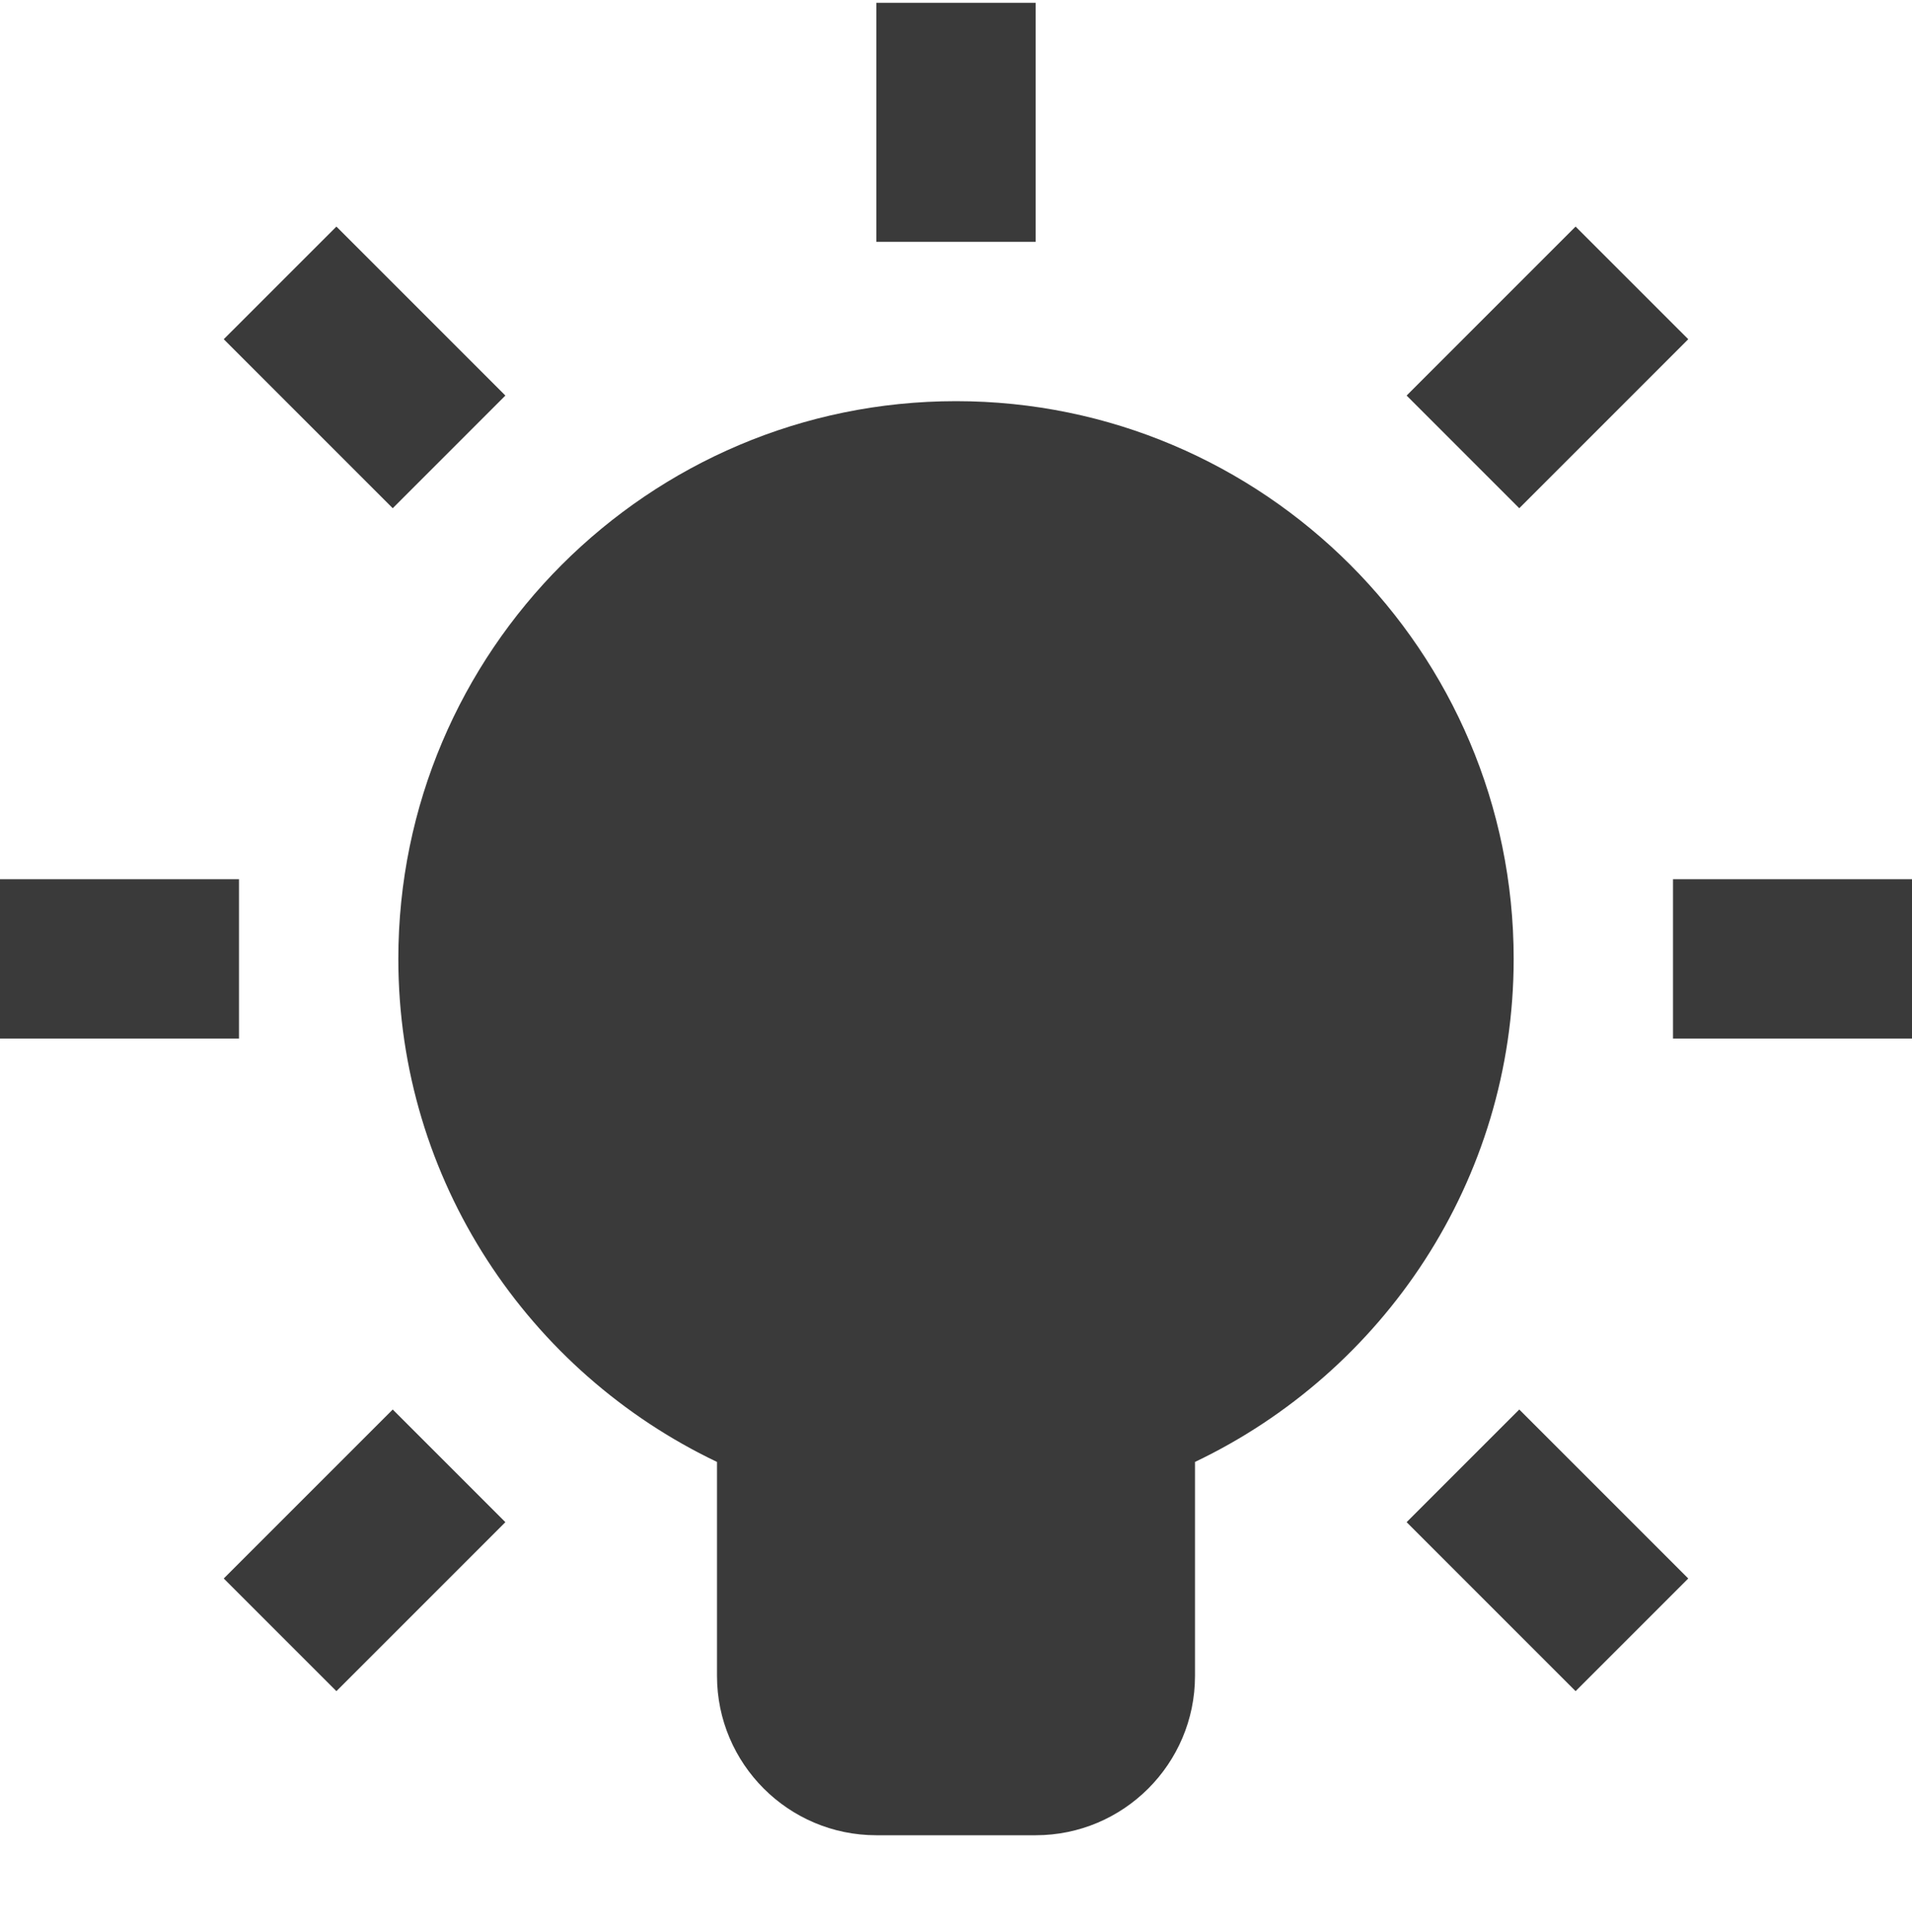 <svg width="96" height="97" viewBox="0 0 96 97" fill="none" xmlns="http://www.w3.org/2000/svg">
<g clip-path="url(#clip0_267_6929)">
<path d="M44 0.141V12.141H52V0.141H44ZM16.891 11.375L11.234 17.031L19.719 25.516L25.375 19.859L16.891 11.375ZM79.109 11.375L70.625 19.859L76.281 25.516L84.766 17.031L79.109 11.375ZM48 20.141C32.56 20.141 20 32.701 20 48.141C20 59.281 26.556 68.894 36 73.398V84.141C36 88.553 39.588 92.141 44 92.141H52C56.412 92.141 60 88.553 60 84.141V73.398C69.444 68.894 76 59.281 76 48.141C76 32.701 63.44 20.141 48 20.141ZM0 44.141V52.141H12V44.141H0ZM84 44.141V52.141H96V44.141H84ZM19.719 70.766L11.234 79.25L16.891 84.906L25.375 76.422L19.719 70.766ZM76.281 70.766L70.625 76.422L79.109 84.906L84.766 79.25L76.281 70.766Z" fill="#3A3A3A"/>
</g>
<defs>
<clipPath id="clip0_267_6929">
<rect width="96" height="96" fill="white" transform="translate(0 0.141)"/>
</clipPath>
</defs>
</svg>

